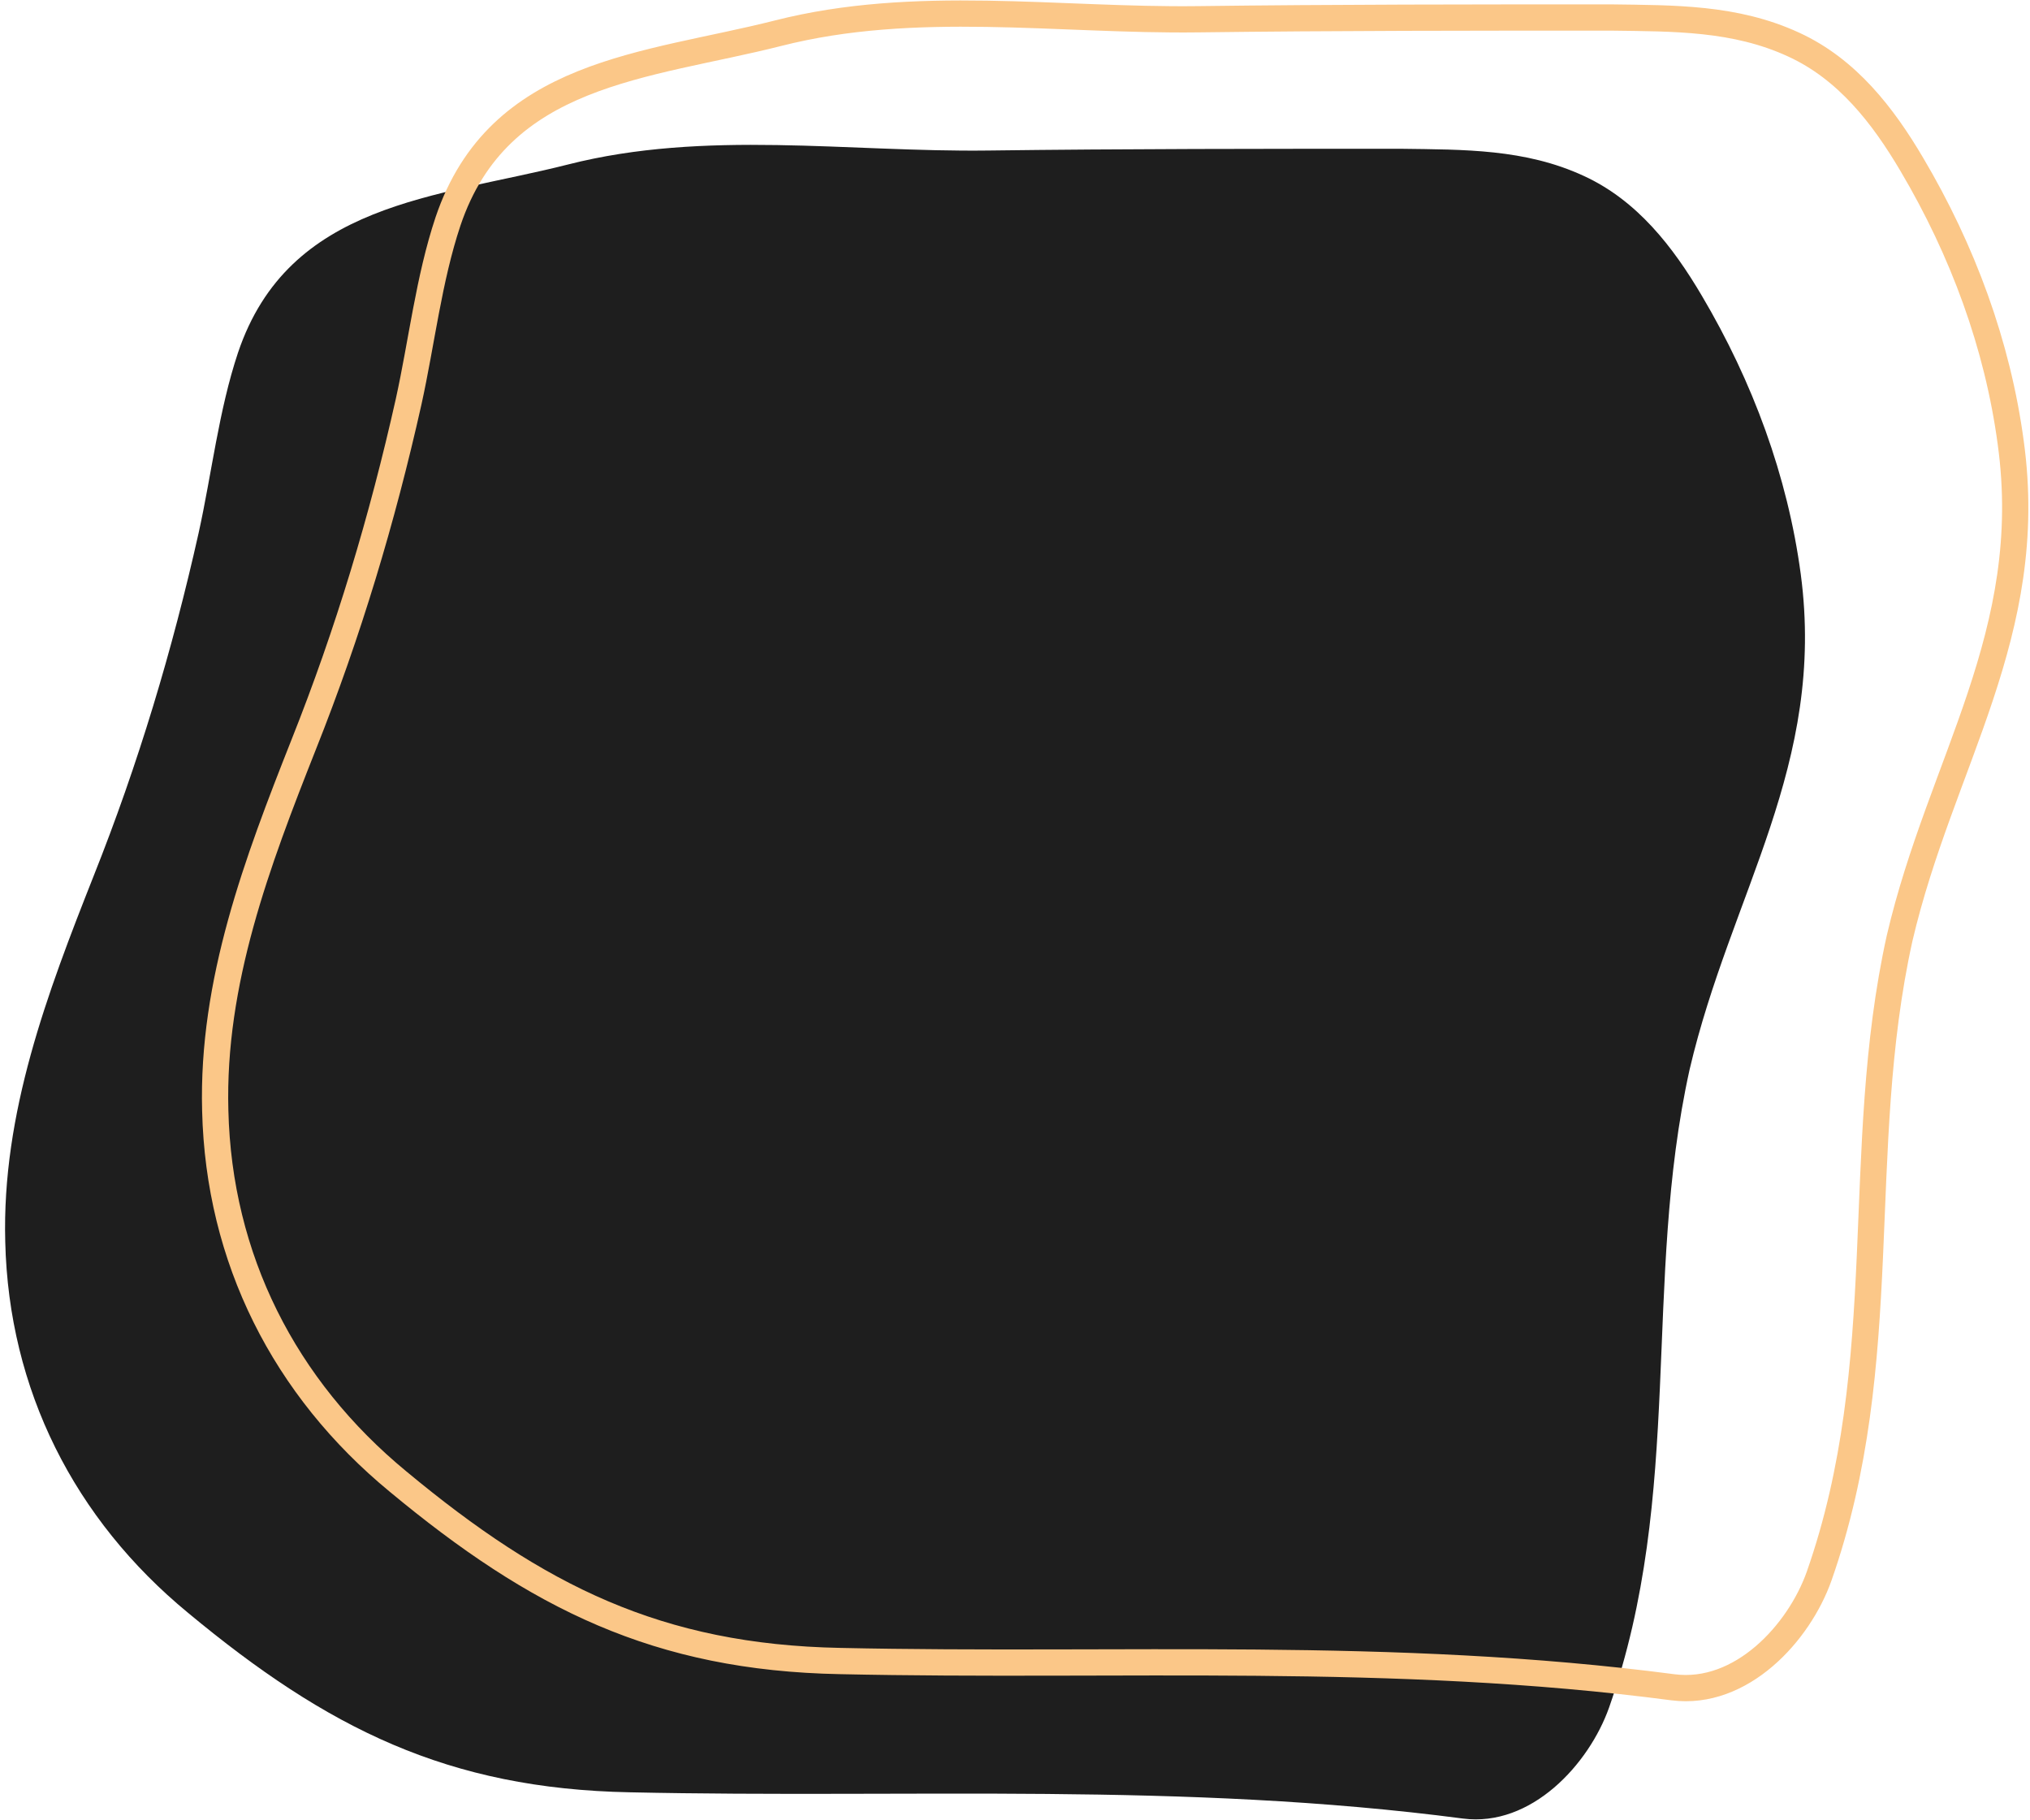 <svg width="232" height="208" viewBox="0 0 232 208" fill="none" xmlns="http://www.w3.org/2000/svg">
<path d="M205.8 65.6C204.3 54.4 200.3 43.6 194.5 33.8C191.2 28.2 187.1 22.9 181 20.1C174.3 17 167.3 17.1 160.1 17C144.4 17 128.6 17 112.9 17.2C96.9 17.4 80.6 14.8 64.9 18.8C49.9 22.6 33 23.1 27.2 40.3C25 46.9 24.2 54.1 22.7 60.9C19.7 74.3 15.8 87.3 10.7 100.1C5.4 113.5 0.2 127.2 0.6 141.9C1 158.8 8.5 173.6 21.5 184.3C37.4 197.5 51.2 204.4 72 204.8C104.1 205.5 135.2 203.6 167.2 207.8C175 208.8 181.6 201.6 183.9 195.1C192.5 170.6 187.7 146.6 193.1 122.2C197.8 102.1 208.7 87.4 205.8 65.6Z" fill="#1E1E1E"/>
<path d="M229.8 50.6C228.3 39.4 224.3 28.6 218.5 18.8C215.2 13.2 211.1 7.9 205 5.1C198.3 2 191.3 2.1 184.1 2C168.4 2 152.6 2 136.9 2.2C120.9 2.4 104.6 -0.2 88.9 3.8C73.9 7.6 57 8.1 51.2 25.3C49 31.9 48.2 39.1 46.7 45.9C43.7 59.3 39.8 72.3 34.7 85.1C29.4 98.5 24.2 112.2 24.6 126.9C25 143.8 32.5 158.6 45.5 169.3C61.4 182.5 75.2 189.4 96 189.8C128.1 190.5 159.2 188.6 191.2 192.8C199 193.8 205.6 186.6 207.9 180.1C216.5 155.6 211.7 131.6 217.1 107.2C221.8 87.1 232.8 72.4 229.8 50.6Z" stroke="#FBC788" stroke-width="3" stroke-miterlimit="10"/>
</svg>
